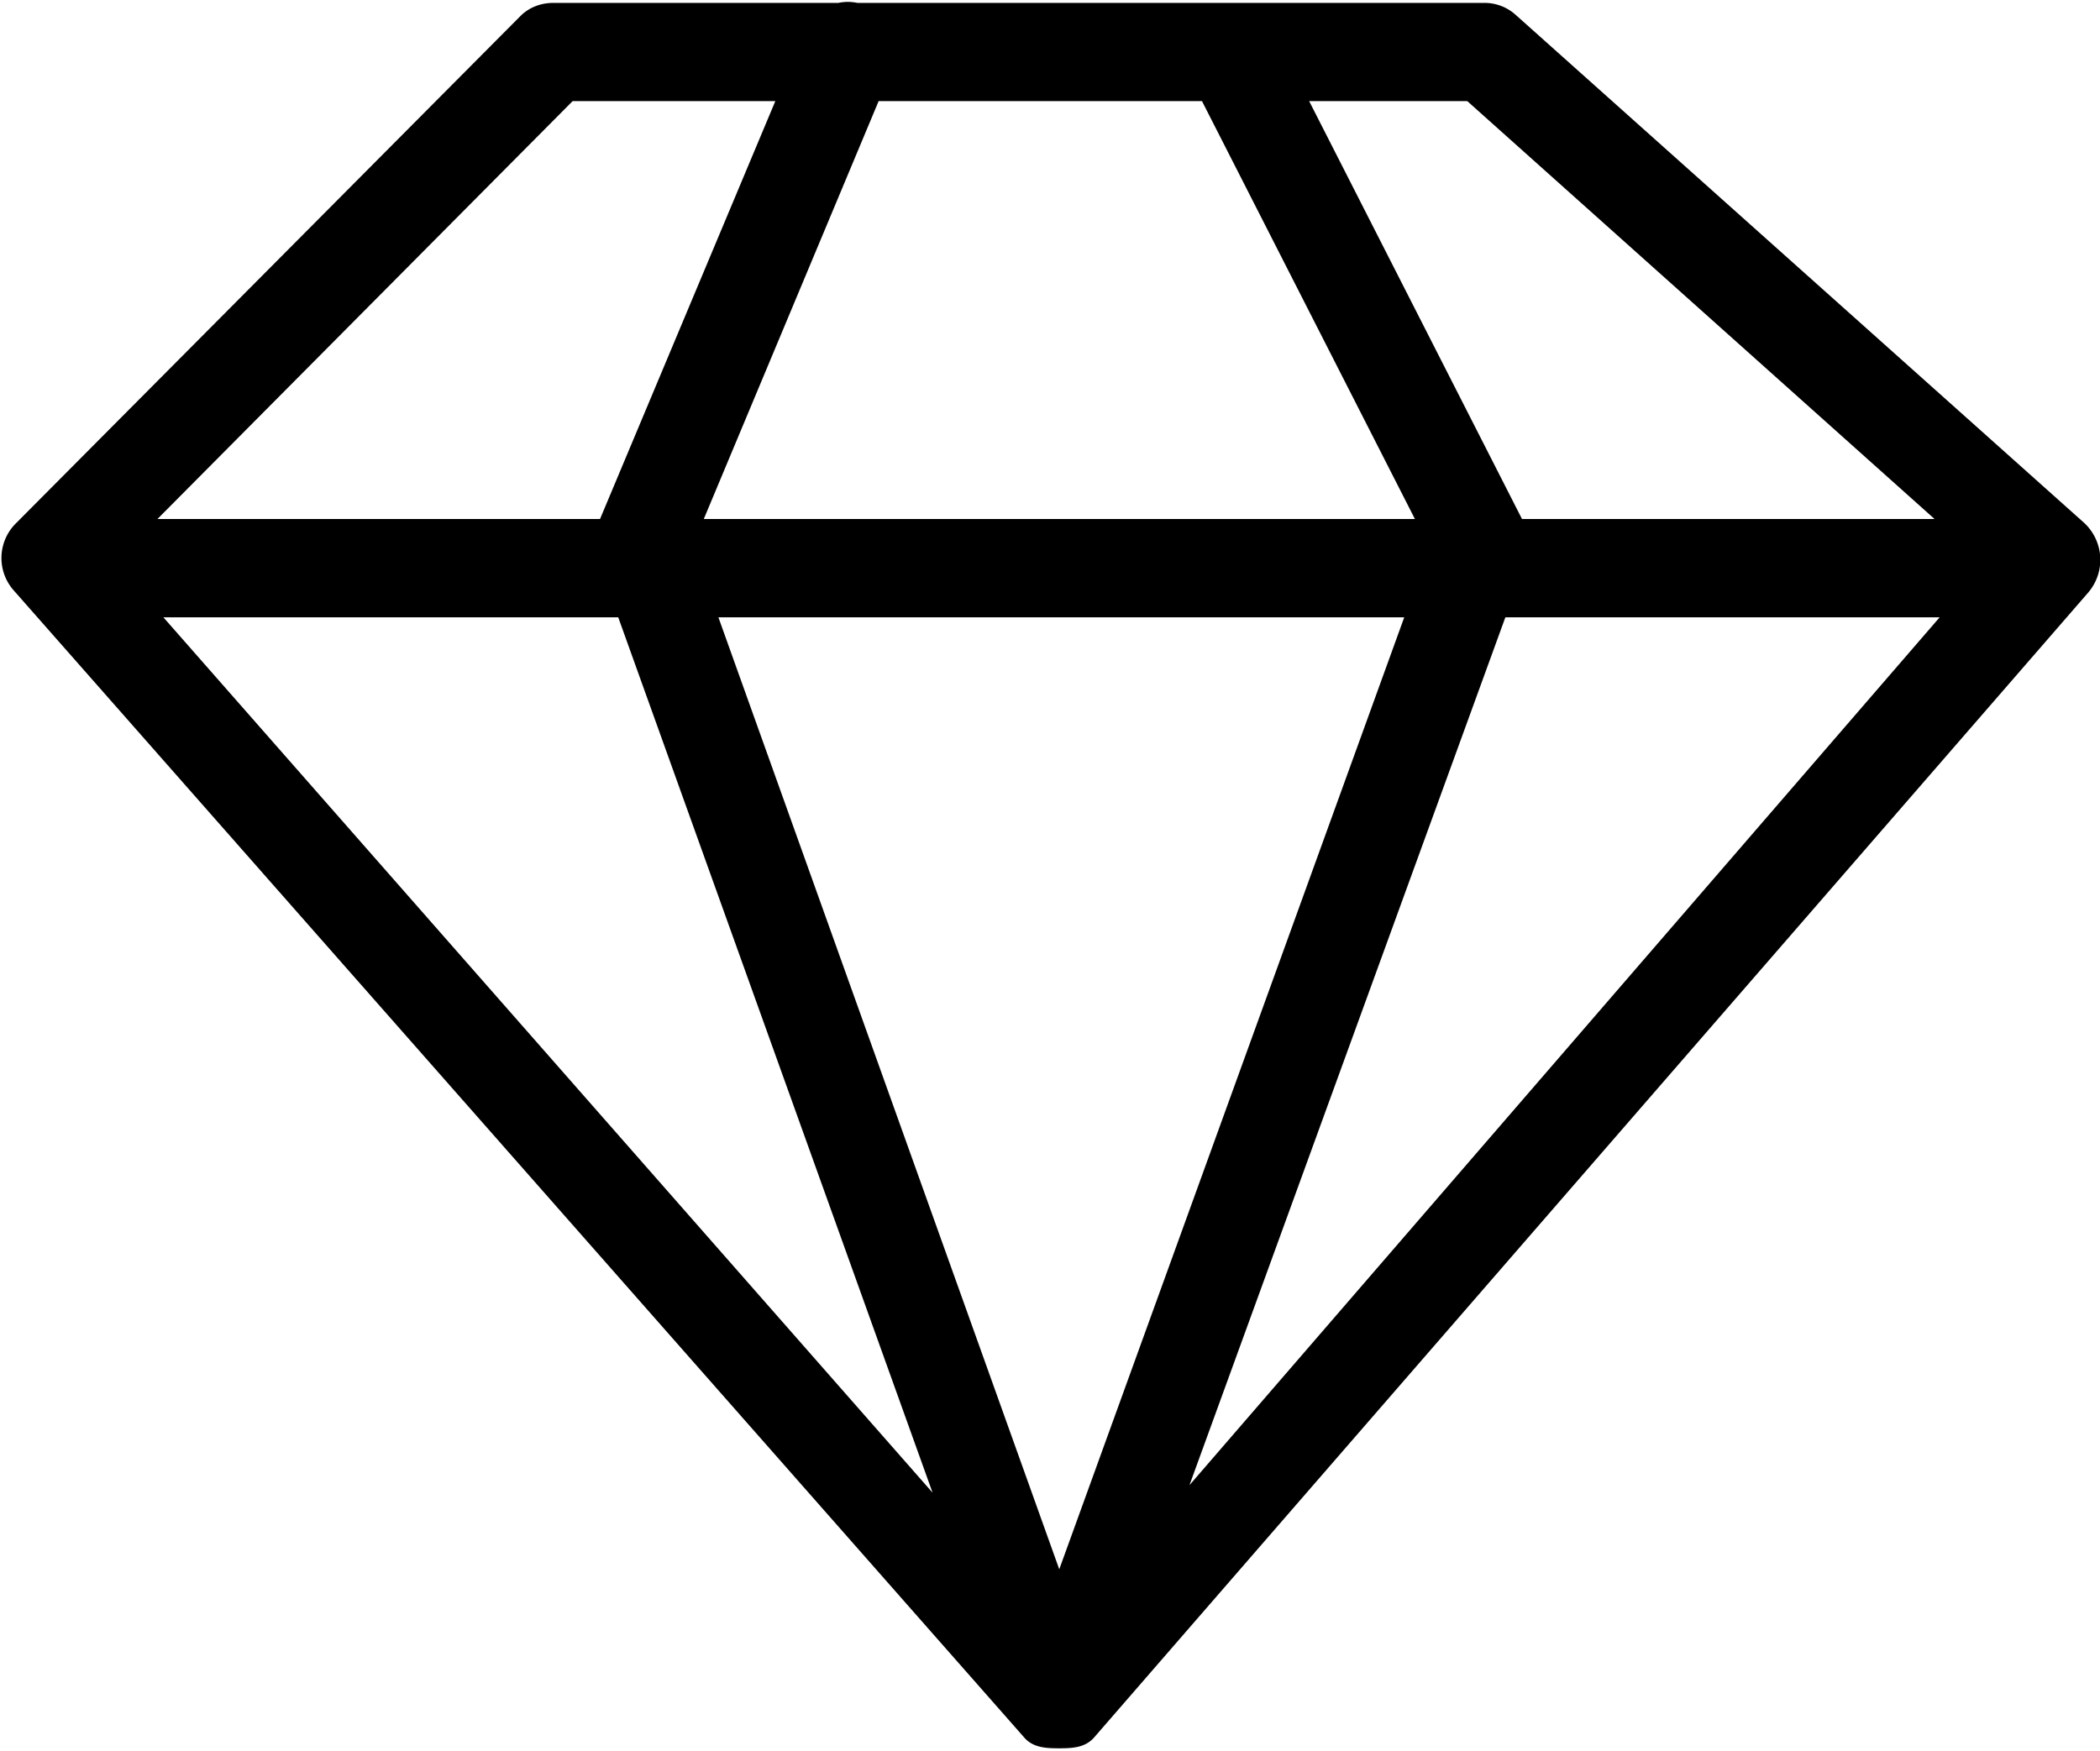 <?xml version="1.0" standalone="no"?><!DOCTYPE svg PUBLIC "-//W3C//DTD SVG 1.1//EN" "http://www.w3.org/Graphics/SVG/1.1/DTD/svg11.dtd"><svg t="1746603820172" class="icon" viewBox="0 0 1228 1024" version="1.1" xmlns="http://www.w3.org/2000/svg" p-id="7321" xmlns:xlink="http://www.w3.org/1999/xlink" width="57.562" height="48"><path d="M1218.56 305.664L886.272 8.653a27.136 27.136 0 0 0-18.022-6.963H501.35a26.726 26.726 0 0 0-11.11 0H323.584c-7.168 0-14.08 2.509-19.251 7.68L9.267 306.125a28.57 28.57 0 0 0-1.178 39.27l590.848 670.874c5.171 5.939 12.595 6.298 20.326 6.298h0.154c7.834 0 15.309-0.41 20.48-6.451L1221.069 346.624a29.44 29.44 0 0 0-2.509-40.96M361.523 361.062l183.808 512-449.792-512h265.984z m341.35-301.926l124.518 244.429H411.546l102.246-244.429h189.082z m118.272 301.926l-201.728 556.8L420.096 361.062h401.101z m59.136 0h253.952l-438.682 507.597 184.73-507.597z m250.982-57.498h-241.254l-124.467-244.429h92.467l273.254 244.429zM334.848 59.136h118.528L350.874 303.565H92.058L334.848 59.136z" fill="#000000" p-id="7322"></path></svg>